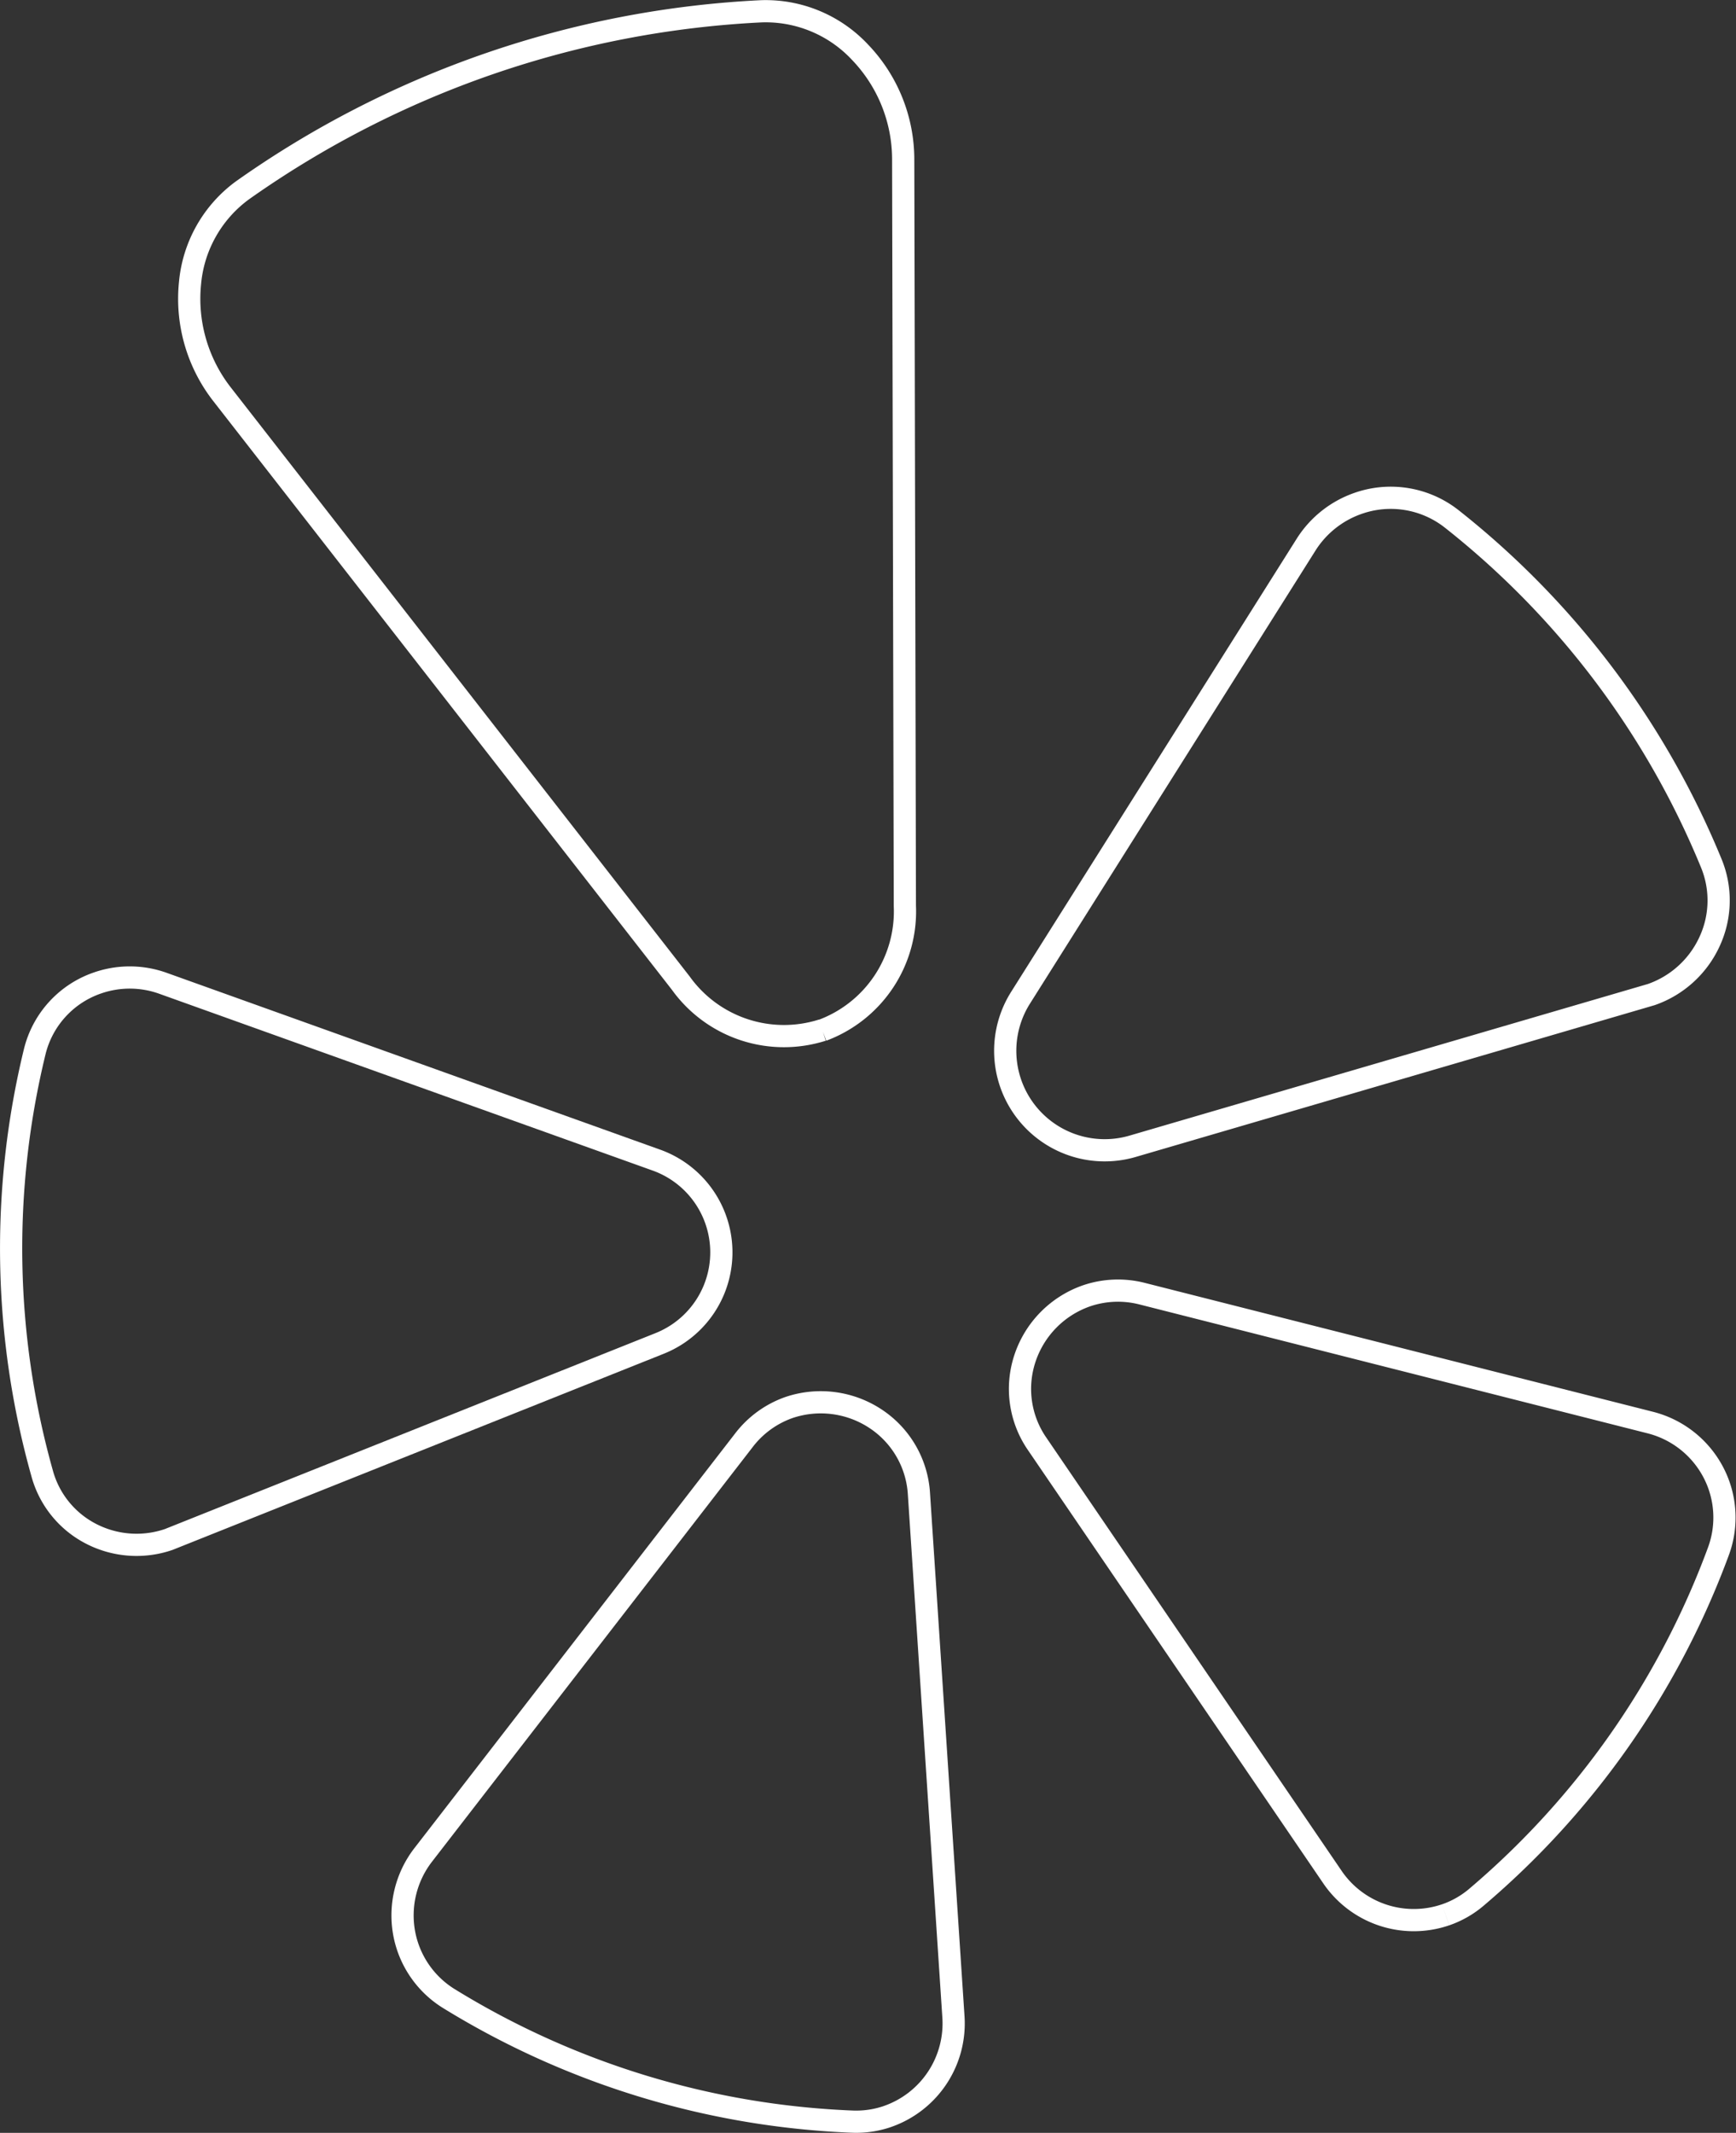 <?xml version="1.0" encoding="UTF-8"?> <svg xmlns="http://www.w3.org/2000/svg" width="78.157" height="96.001" viewBox="0 0 78.157 96.001"><rect x="0" y="0" width="78.157" height="96.001" fill="#333333" stroke="none"/><g id="radiology_white" transform="translate(0.5 0.501)"><path id="Tracé_35189" data-name="Tracé 35189" d="M33.831,45.865a5.715,5.715,0,0,1-6.375-2.116L6.79,17.228A6.987,6.987,0,0,1,5.36,12.254,5.816,5.816,0,0,1,7.726,8.062,44.161,44.161,0,0,1,31.081.006a5.816,5.816,0,0,1,4.447,1.845,6.97,6.97,0,0,1,1.941,4.8l.075,33.622a5.709,5.709,0,0,1-3.714,5.6" transform="translate(2.694 0.001)" fill="none" stroke="#fff" stroke-width="1"></path><path id="Tracé_35190" data-name="Tracé 35190" d="M7.091,54.178a4.465,4.465,0,0,1-3.509-.267,4.337,4.337,0,0,1-2.182-2.7,37.425,37.425,0,0,1-.34-18.976A4.367,4.367,0,0,1,3.9,29.123a4.424,4.424,0,0,1,2.94.02L29.052,37.1a4.412,4.412,0,0,1,.151,8.25Z" transform="translate(0 14.616)" fill="none" stroke="#fff" stroke-width="1"></path><path id="Tracé_35191" data-name="Tracé 35191" d="M33.541,73.722a4.351,4.351,0,0,1-1.605.233,37.445,37.445,0,0,1-18.149-5.538,4.393,4.393,0,0,1-2.014-2.949,4.452,4.452,0,0,1,.855-3.514L27.064,43.294A4.385,4.385,0,0,1,29.1,41.812a4.474,4.474,0,0,1,3.91.515,4.358,4.358,0,0,1,1.94,3.374l1.553,23.544a4.433,4.433,0,0,1-2.965,4.477" transform="translate(5.922 21.04)" fill="none" stroke="#fff" stroke-width="1"></path><path id="Tracé_35192" data-name="Tracé 35192" d="M49.32,66.335a4.431,4.431,0,0,1-5.095-1.7L30.935,45.142a4.354,4.354,0,0,1-.553-3.852,4.471,4.471,0,0,1,2.762-2.813,4.391,4.391,0,0,1,2.518-.1l22.872,5.8a4.435,4.435,0,0,1,2.839,2.238,4.385,4.385,0,0,1,.229,3.562A37.352,37.352,0,0,1,50.726,65.529a4.3,4.3,0,0,1-1.405.806" transform="translate(15.262 19.352)" fill="none" stroke="#fff" stroke-width="1"></path><path id="Tracé_35193" data-name="Tracé 35193" d="M35.453,43.735a4.478,4.478,0,0,1-5.042-6.688l12.859-20.4a4.524,4.524,0,0,1,2.339-1.852,4.44,4.44,0,0,1,4.223.708A38.229,38.229,0,0,1,61.5,30.975a4.395,4.395,0,0,1-.06,3.524,4.519,4.519,0,0,1-2.634,2.407Z" transform="translate(15.036 7.36)" fill="none" stroke="#fff" stroke-width="1"></path></g></svg> 